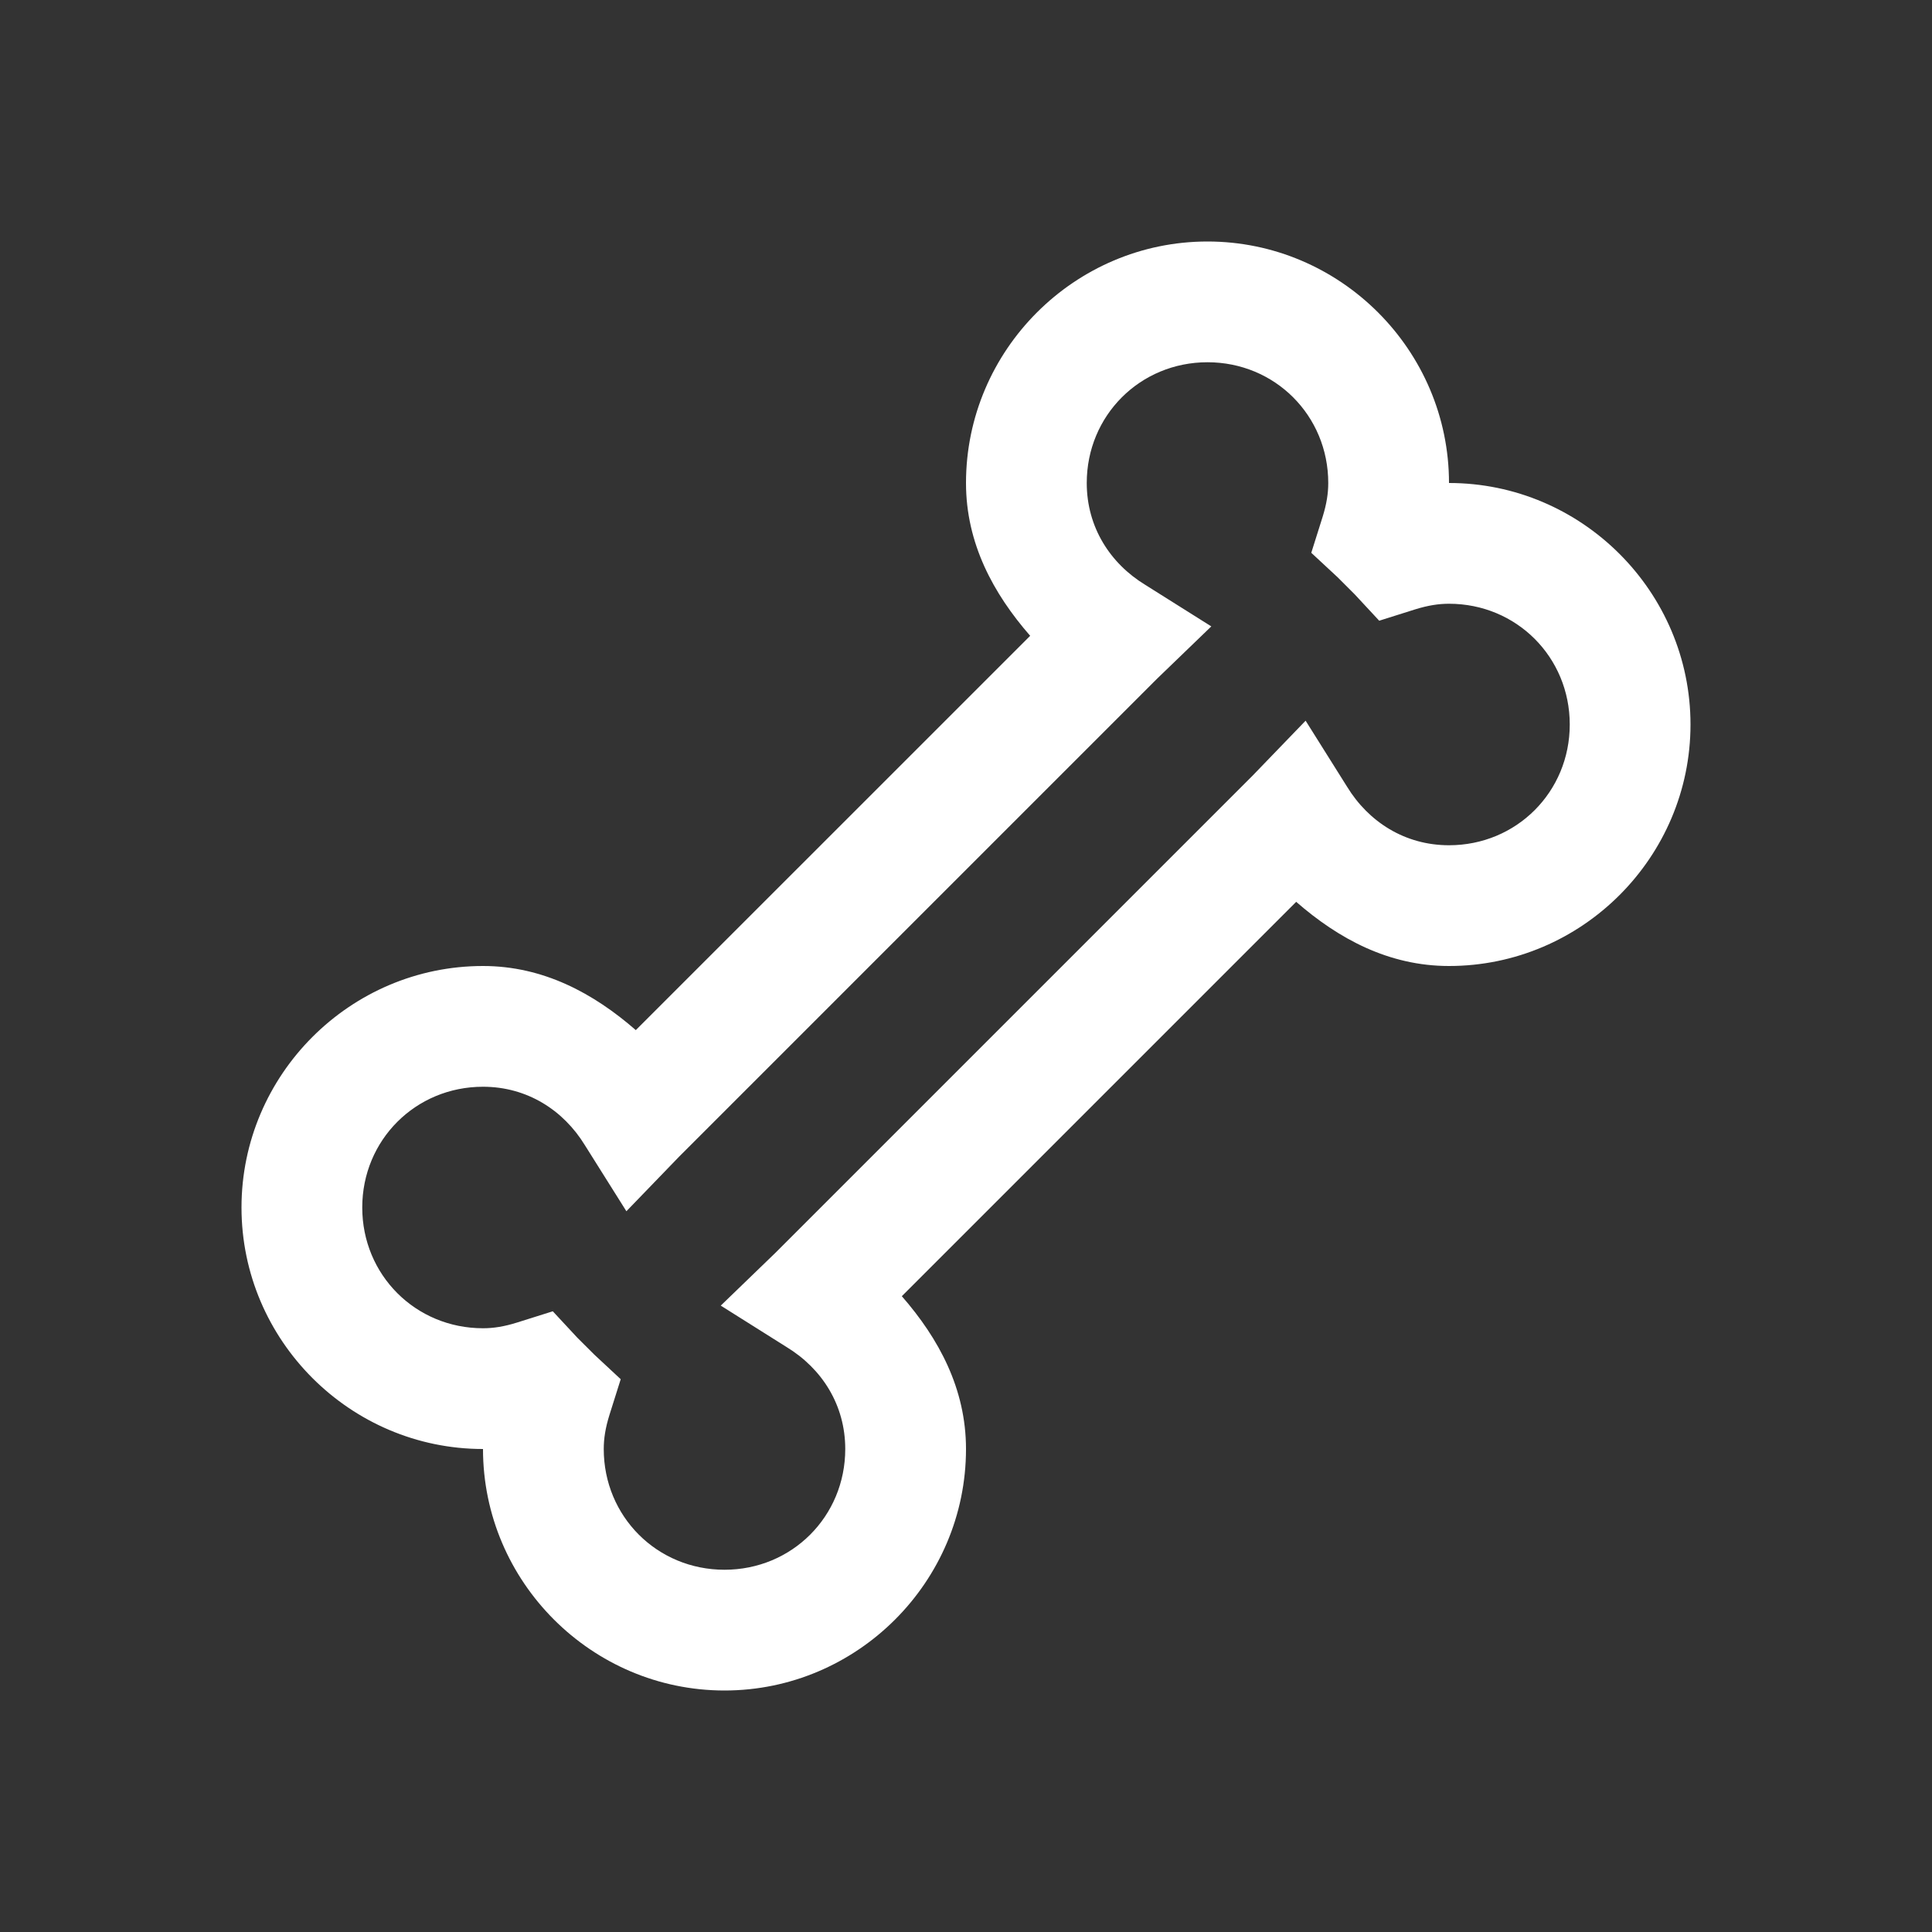 <?xml version="1.0" encoding="UTF-8"?> <svg xmlns="http://www.w3.org/2000/svg" width="32" height="32" viewBox="0 0 32 32" fill="none"><rect x="0" y="0" width="32" height="32" fill="#333333" stroke="none"/> <path d="M20 4C17.8 4 16 5.8 16 8C16 9 16.453 9.832 17.063 10.531L10.531 17.062C9.832 16.453 9 16 8 16C5.8 16 4 17.8 4 20C4 22.2 5.8 24 8 24C8 26.2 9.8 28 12 28C14.2 28 16 26.2 16 24C16 23 15.547 22.168 14.937 21.469L21.469 14.937C22.168 15.547 23 16 24 16C26.2 16 28 14.2 28 12C28 9.8 26.2 8 24 8C24 5.8 22.2 4 20 4ZM20 6C21.117 6 22 6.883 22 8C22 8.172 21.973 8.348 21.906 8.563L21.719 9.156L22.156 9.562L22.438 9.844L22.844 10.281L23.437 10.094C23.652 10.027 23.828 10 24 10C25.117 10 26 10.883 26 12C26 13.117 25.117 14 24 14C23.27 14 22.668 13.613 22.312 13.031L21.625 11.937L20.75 12.844L12.844 20.75L11.938 21.625L13.031 22.313C13.613 22.668 14 23.27 14 24C14 25.117 13.117 26 12 26C10.883 26 10 25.117 10 24C10 23.828 10.027 23.652 10.094 23.437L10.281 22.844L9.844 22.437L9.563 22.157L9.156 21.719L8.562 21.906C8.348 21.973 8.172 22 8 22C6.883 22 6 21.117 6 20C6 18.883 6.883 18 8 18C8.73 18 9.332 18.387 9.688 18.969L10.375 20.062L11.25 19.156L19.156 11.25L20.063 10.375L18.969 9.687C18.387 9.332 18 8.73 18 8C18 6.883 18.883 6 20 6Z" fill="white"></path> </svg> 
